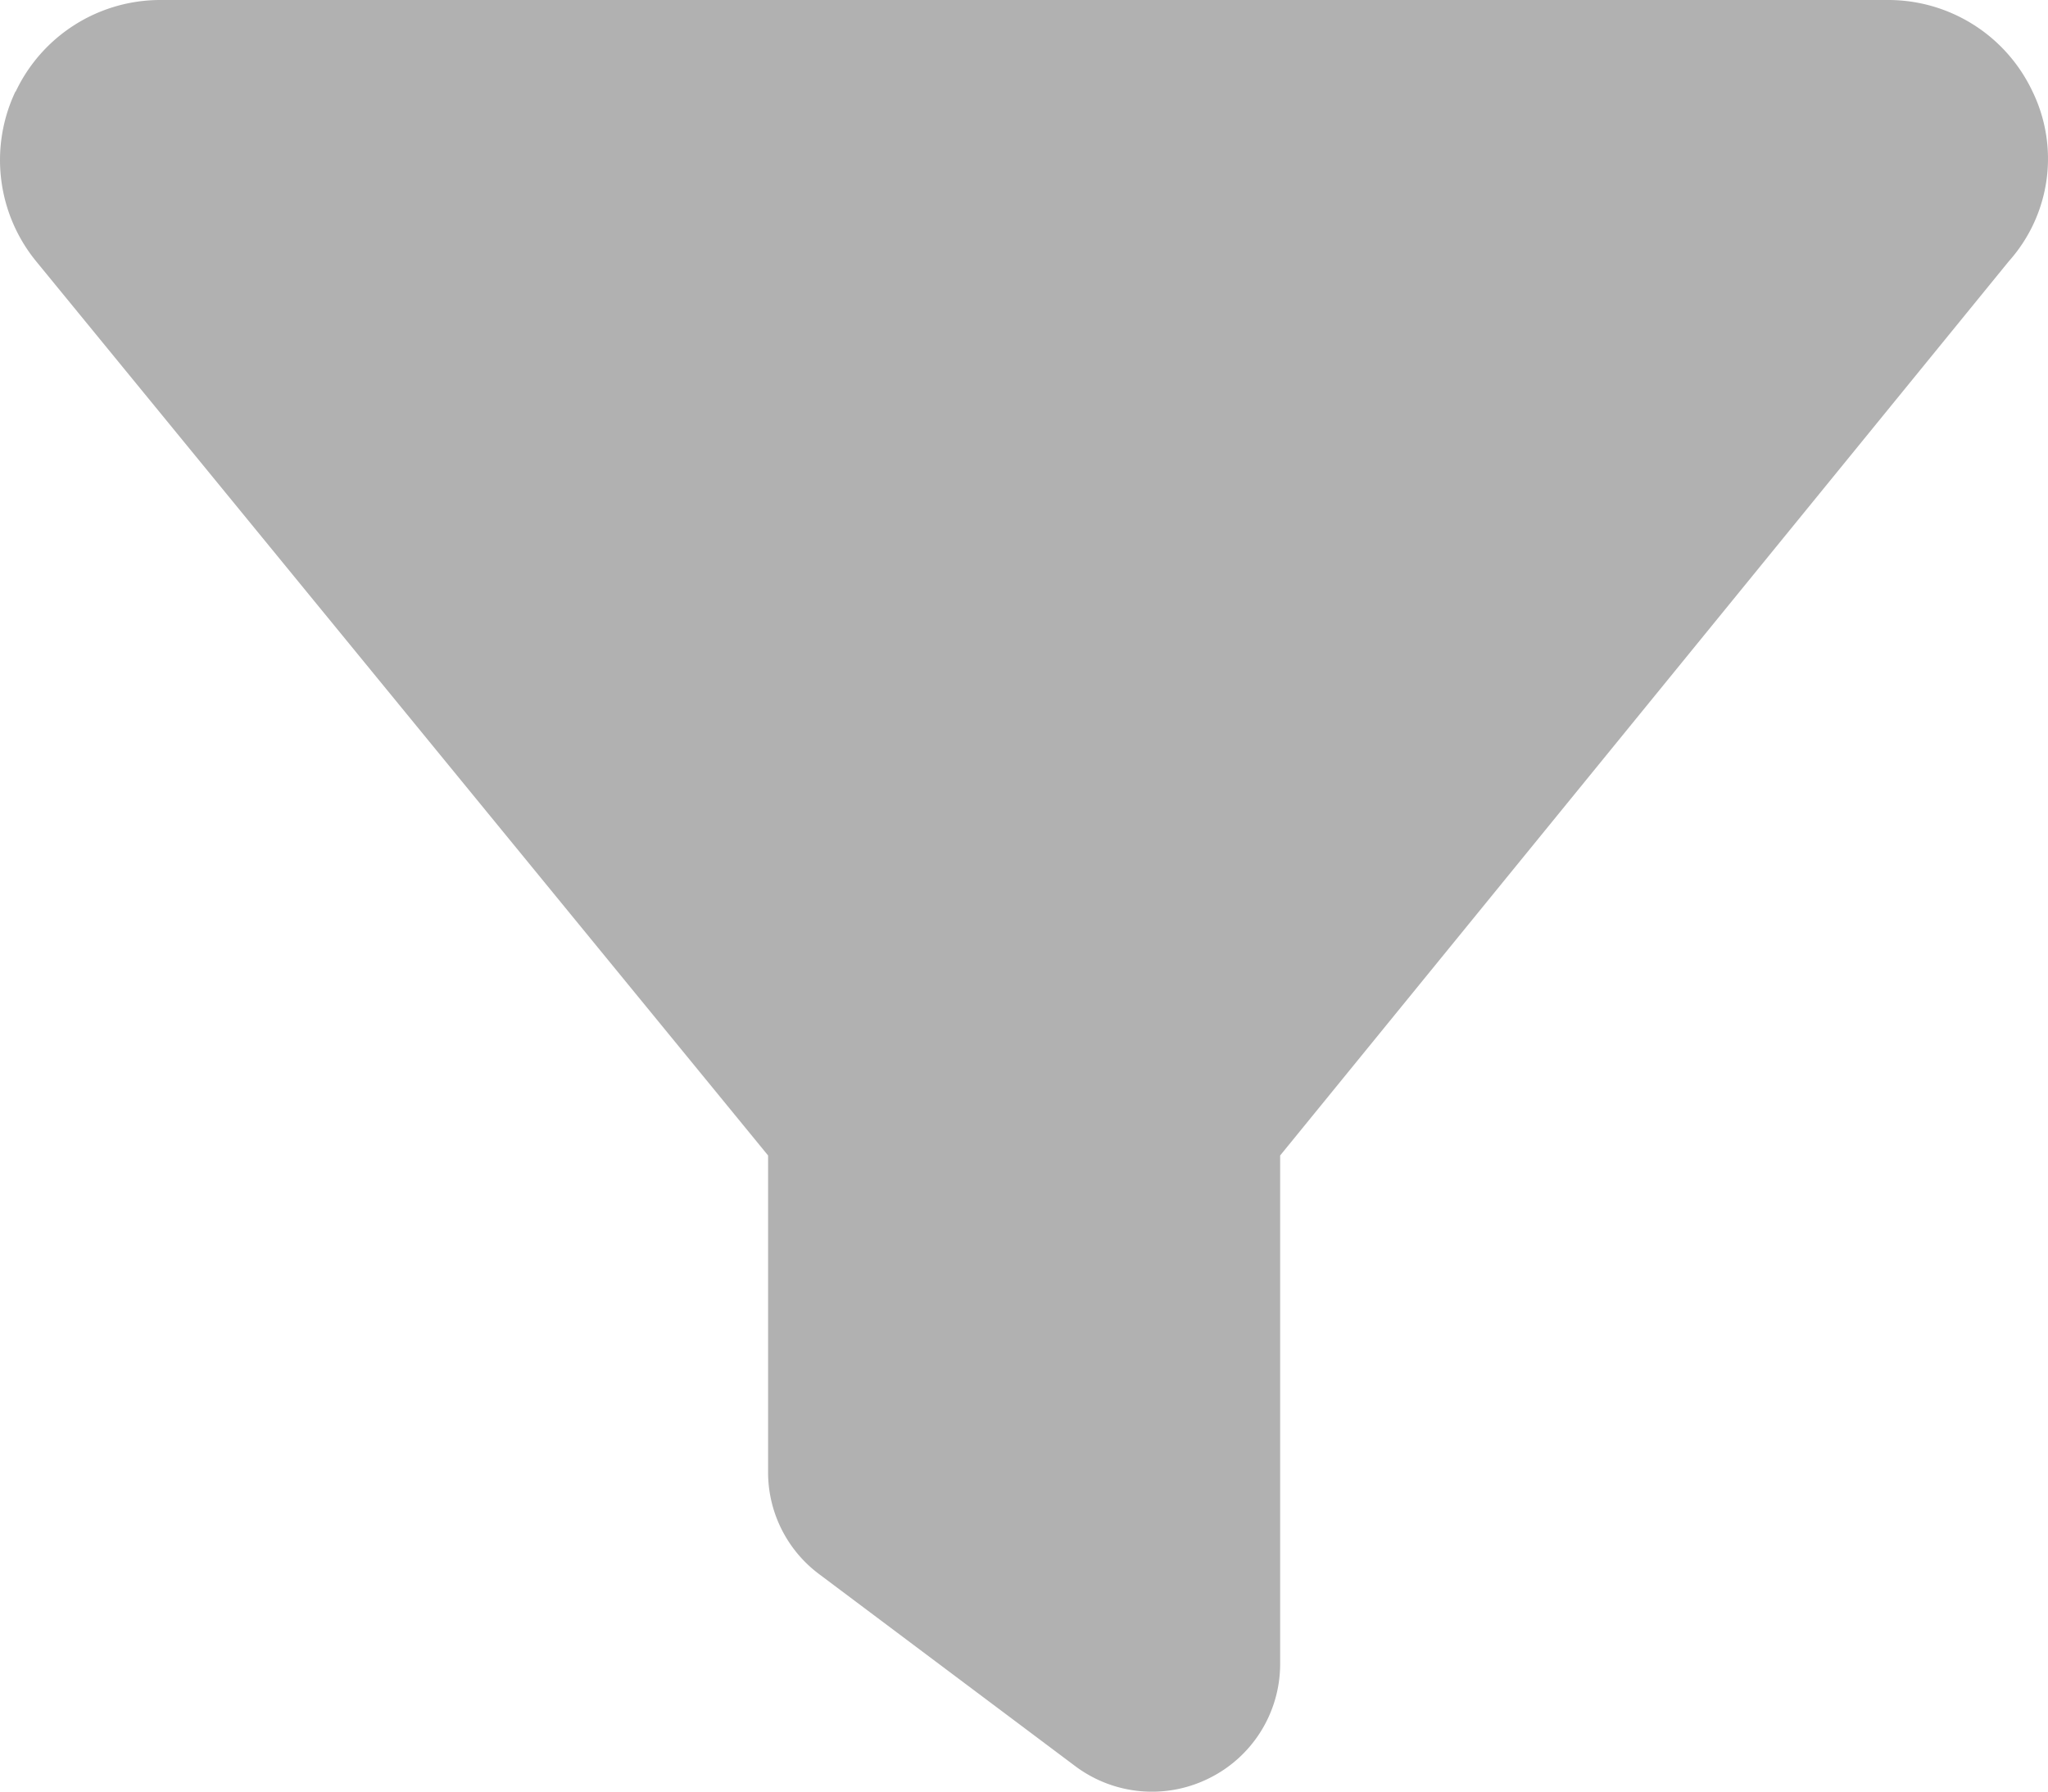 <svg xmlns="http://www.w3.org/2000/svg" width="25.997" height="22.749" viewBox="0 0 25.997 22.749">
  <g id="Group_105878" data-name="Group 105878" transform="translate(-394 -1226.875)">
    <path id="Path_97953" data-name="Path 97953" d="M-12.8-19.964a2.031,2.031,0,0,1,1.836-1.161H10.969A2.024,2.024,0,0,1,12.8-19.964a1.953,1.953,0,0,1-.3,2.156L3.25-6.454V0a1.618,1.618,0,0,1-.9,1.452A1.624,1.624,0,0,1,.65,1.3L-2.6-1.137a1.614,1.614,0,0,1-.65-1.3V-6.454l-9.291-11.353a2.031,2.031,0,0,1-.263-2.156Z" transform="translate(407 1248)" fill="#b1b1b1"/>
  </g>
</svg>
